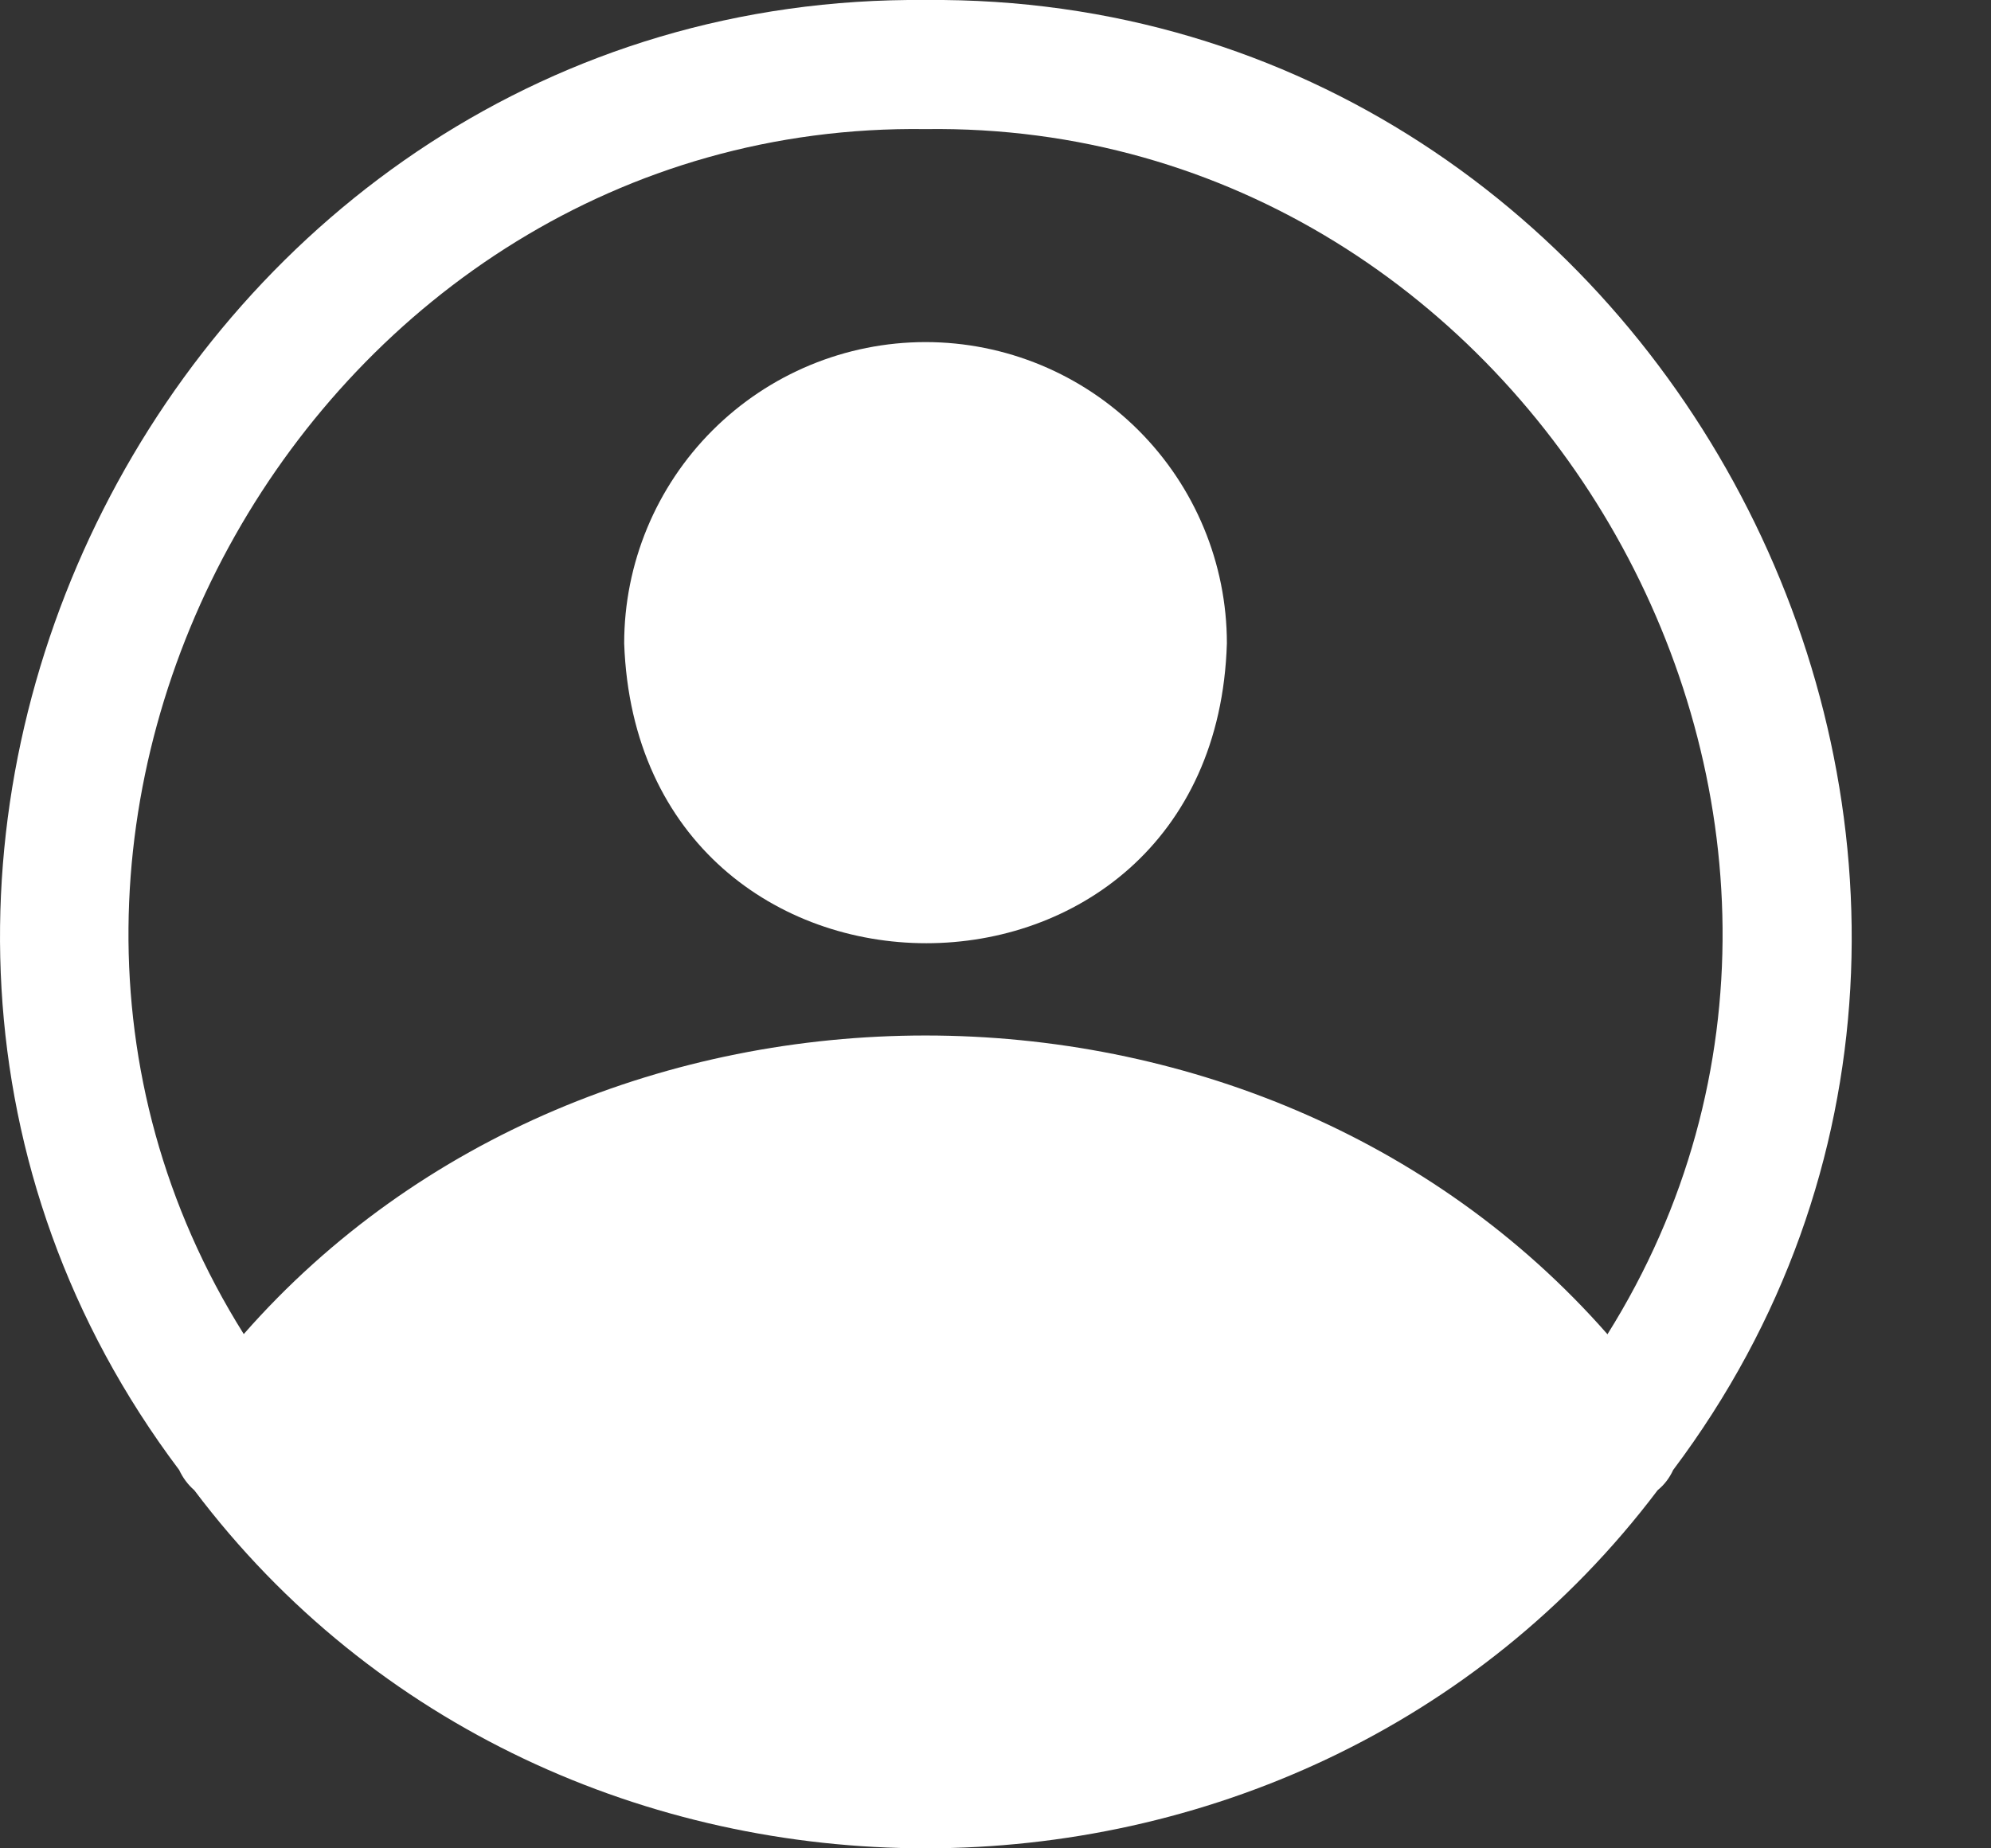 <svg width="14" height="13" viewBox="0 0 14 13" fill="none" xmlns="http://www.w3.org/2000/svg">
<rect x="0" y="0" width="14" height="13" fill="#333333" stroke="none"/>
<path d="M6.508 0C1.236 -0.048 -1.888 6.156 1.26 10.339C1.285 10.393 1.321 10.442 1.366 10.481C3.896 13.841 9.123 13.838 11.656 10.481C11.703 10.443 11.74 10.394 11.765 10.339C14.907 6.156 11.78 -0.048 6.508 0ZM11.302 9.383C8.844 6.583 4.171 6.583 1.714 9.383C-0.553 5.769 2.219 0.848 6.508 0.908C10.797 0.848 13.569 5.769 11.302 9.386V9.383Z" fill="white"/>
<path d="M6.508 2.406C5.946 2.406 5.407 2.63 5.01 3.027C4.613 3.424 4.389 3.963 4.389 4.525C4.489 7.337 8.542 7.337 8.627 4.525C8.627 3.963 8.403 3.424 8.006 3.027C7.609 2.63 7.07 2.406 6.508 2.406Z" fill="white"/>
</svg>

